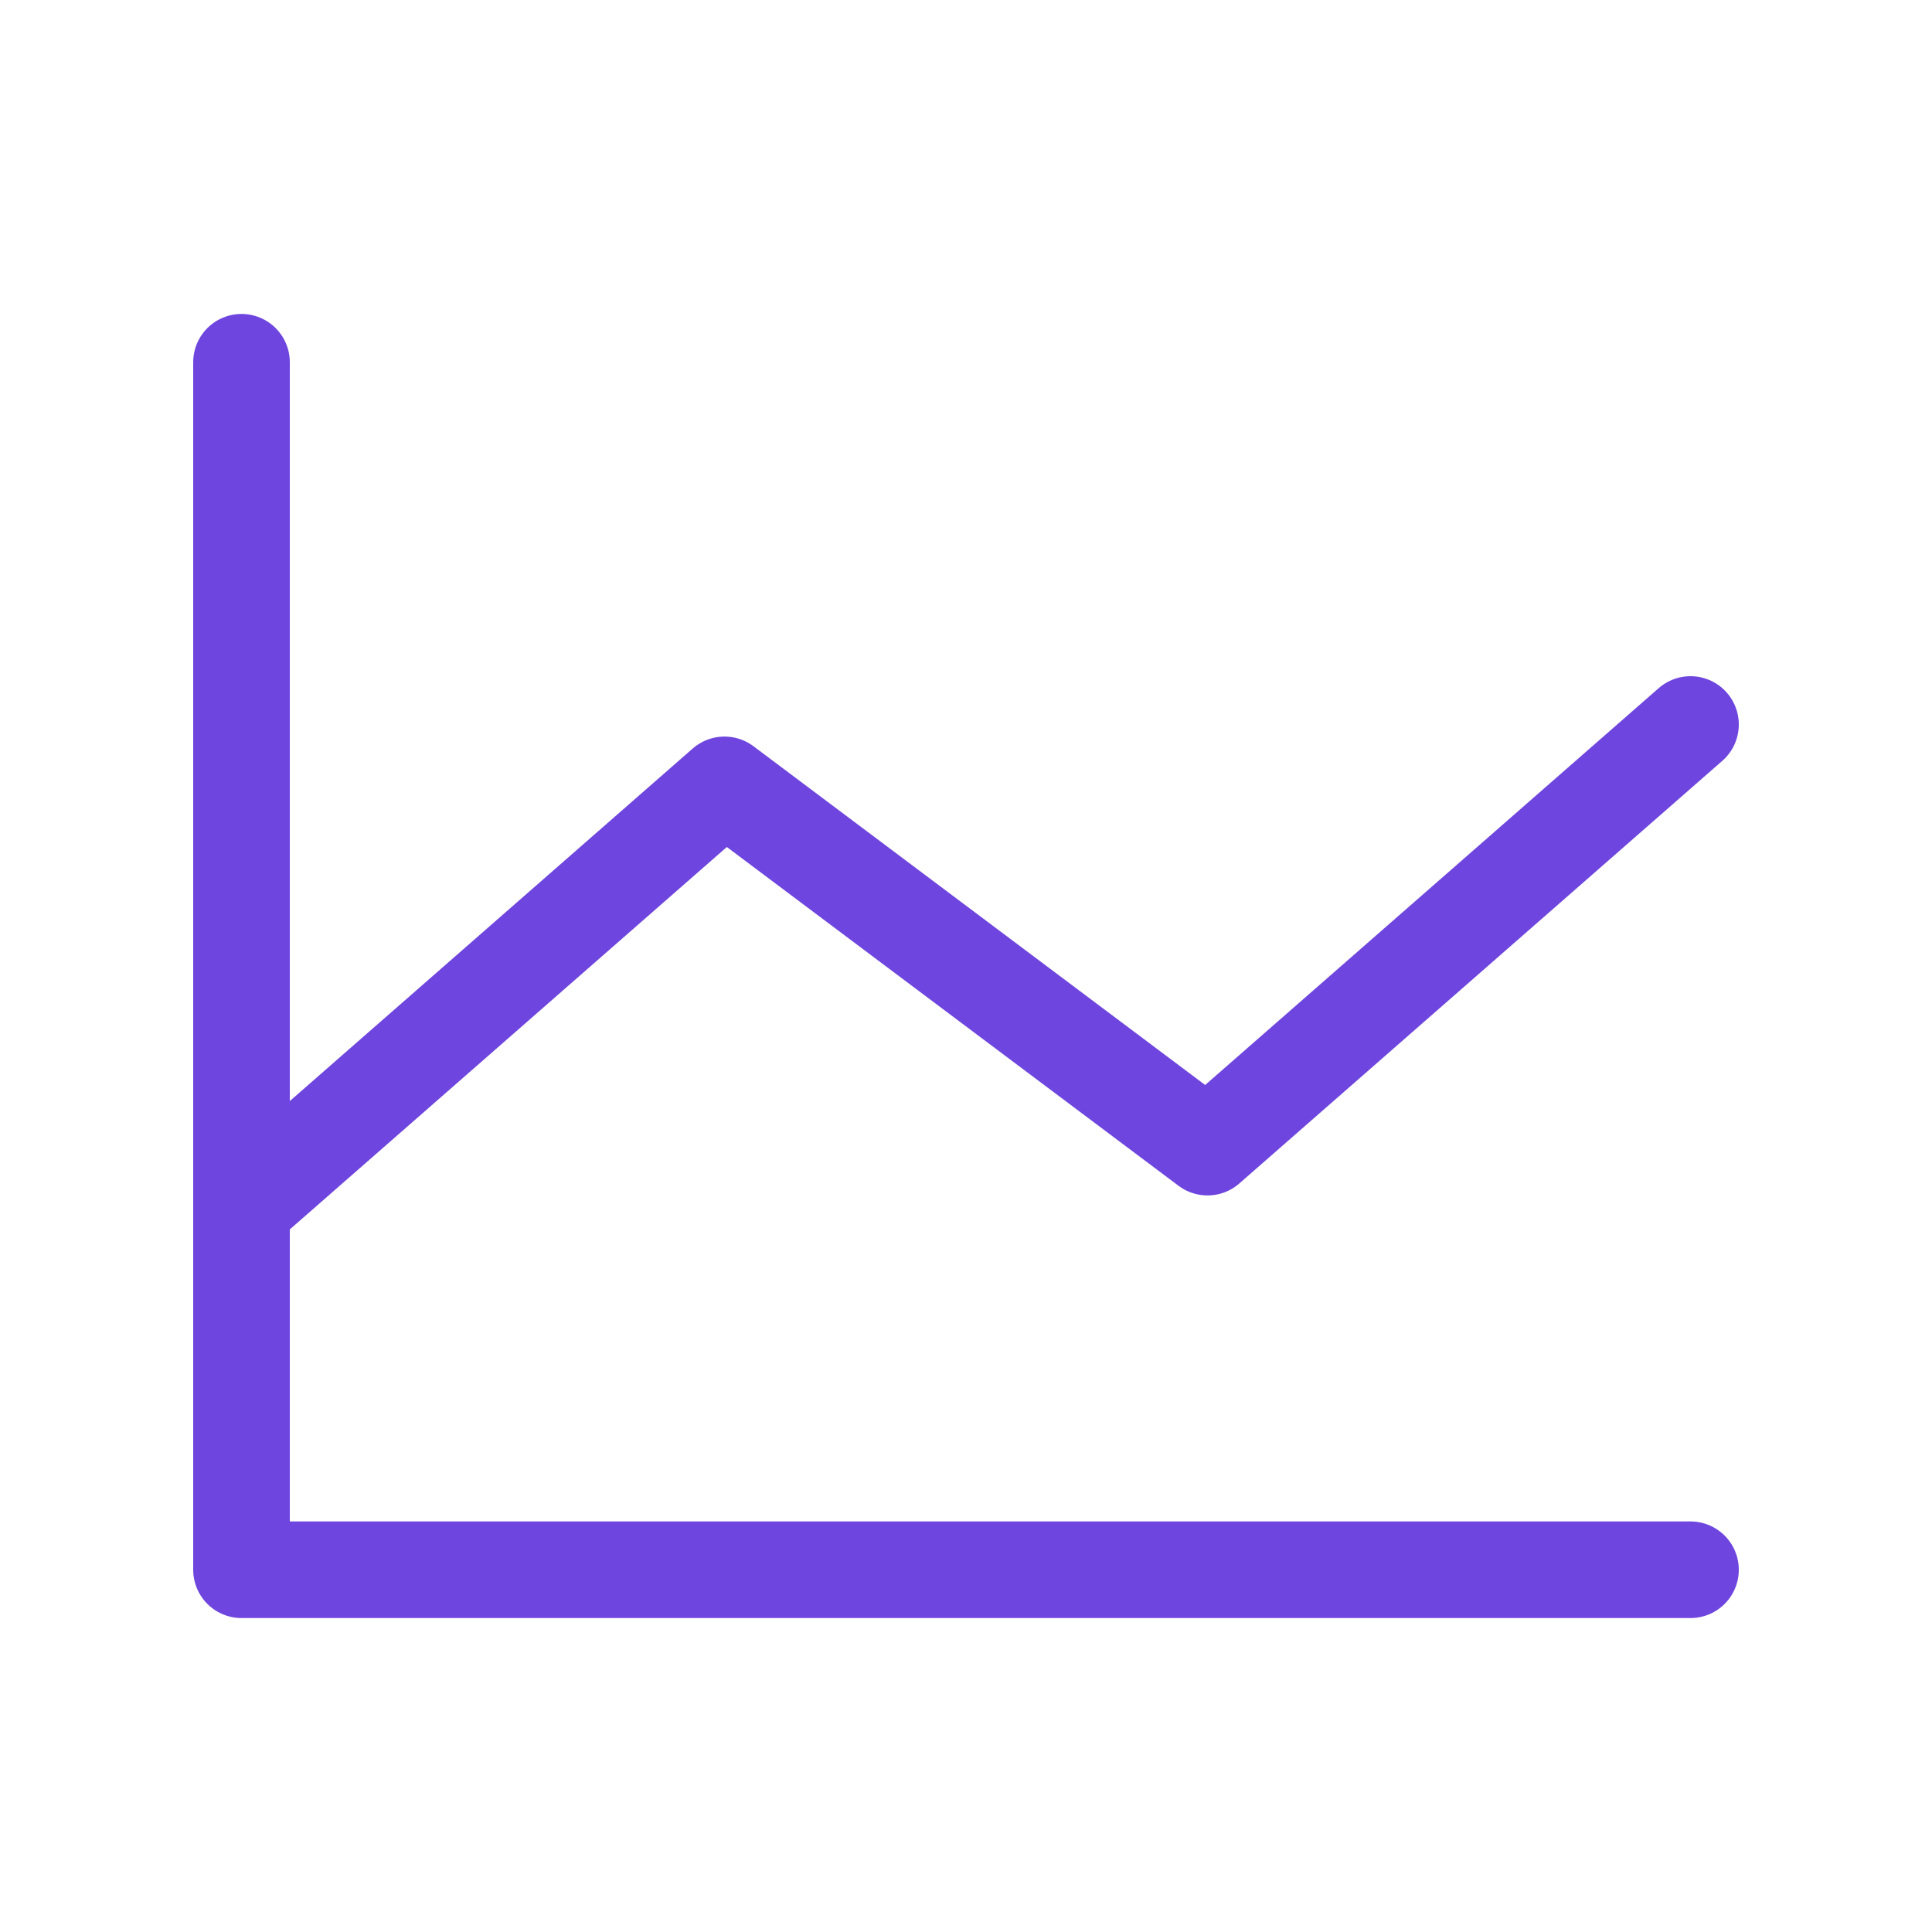 <svg width="40" height="40" viewBox="0 0 40 40" fill="none" xmlns="http://www.w3.org/2000/svg">
<path d="M35 32.5H5V7.5" stroke="#6E45DE" stroke-width="2" stroke-linecap="round" stroke-linejoin="round"/>
<path d="M35 15L25 23.75L15 16.25L5 25" stroke="#6E45DE" stroke-width="2" stroke-linecap="round" stroke-linejoin="round"/>
</svg>
